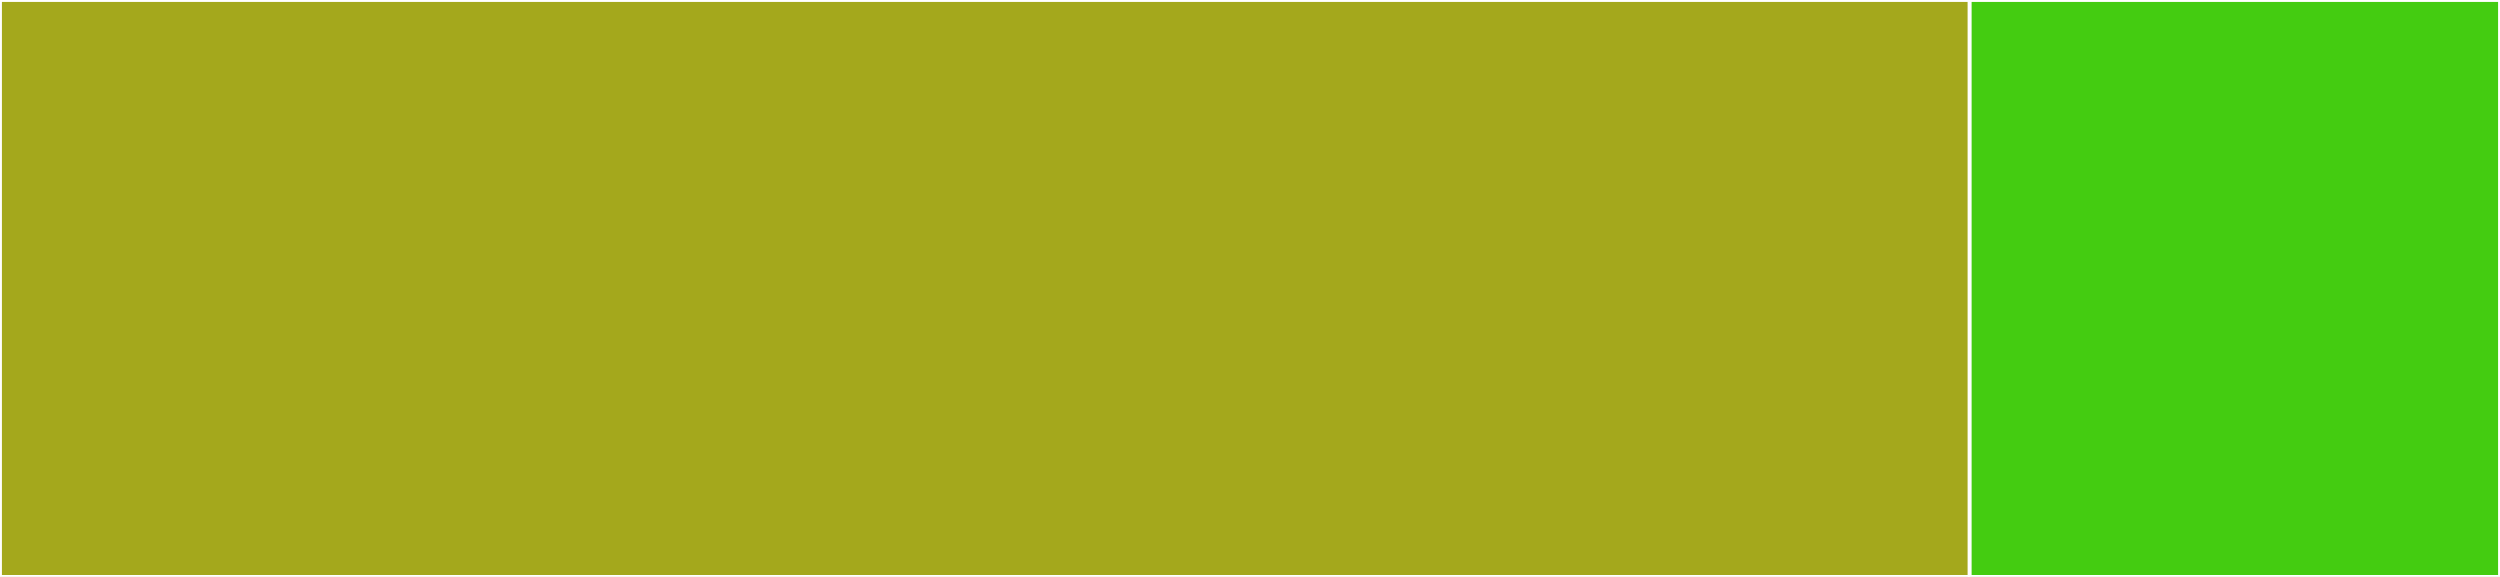 <svg baseProfile="full" width="650" height="150" viewBox="0 0 650 150" version="1.1"
xmlns="http://www.w3.org/2000/svg" xmlns:ev="http://www.w3.org/2001/xml-events"
xmlns:xlink="http://www.w3.org/1999/xlink">

<rect x="0" y="0" width="650" height="150" fill="#333333" stroke="none"/>

<style>rect.s{mask:url(#mask);}</style>
<defs>
  <pattern id="white" width="4" height="4" patternUnits="userSpaceOnUse" patternTransform="rotate(45)">
    <rect width="2" height="2" transform="translate(0,0)" fill="white"></rect>
  </pattern>
  <mask id="mask">
    <rect x="0" y="0" width="100%" height="100%" fill="url(#white)"></rect>
  </mask>
</defs>

<rect x="0" y="0" width="512.121" height="150.0" fill="#a4a81c" stroke="white" stroke-width="1" class=" tooltipped" data-content="index.js"><title>index.js</title></rect>
<rect x="512.121" y="0" width="137.879" height="150.0" fill="#4c1" stroke="white" stroke-width="1" class=" tooltipped" data-content="tests/mockAssetWrapper.js"><title>tests/mockAssetWrapper.js</title></rect>
</svg>